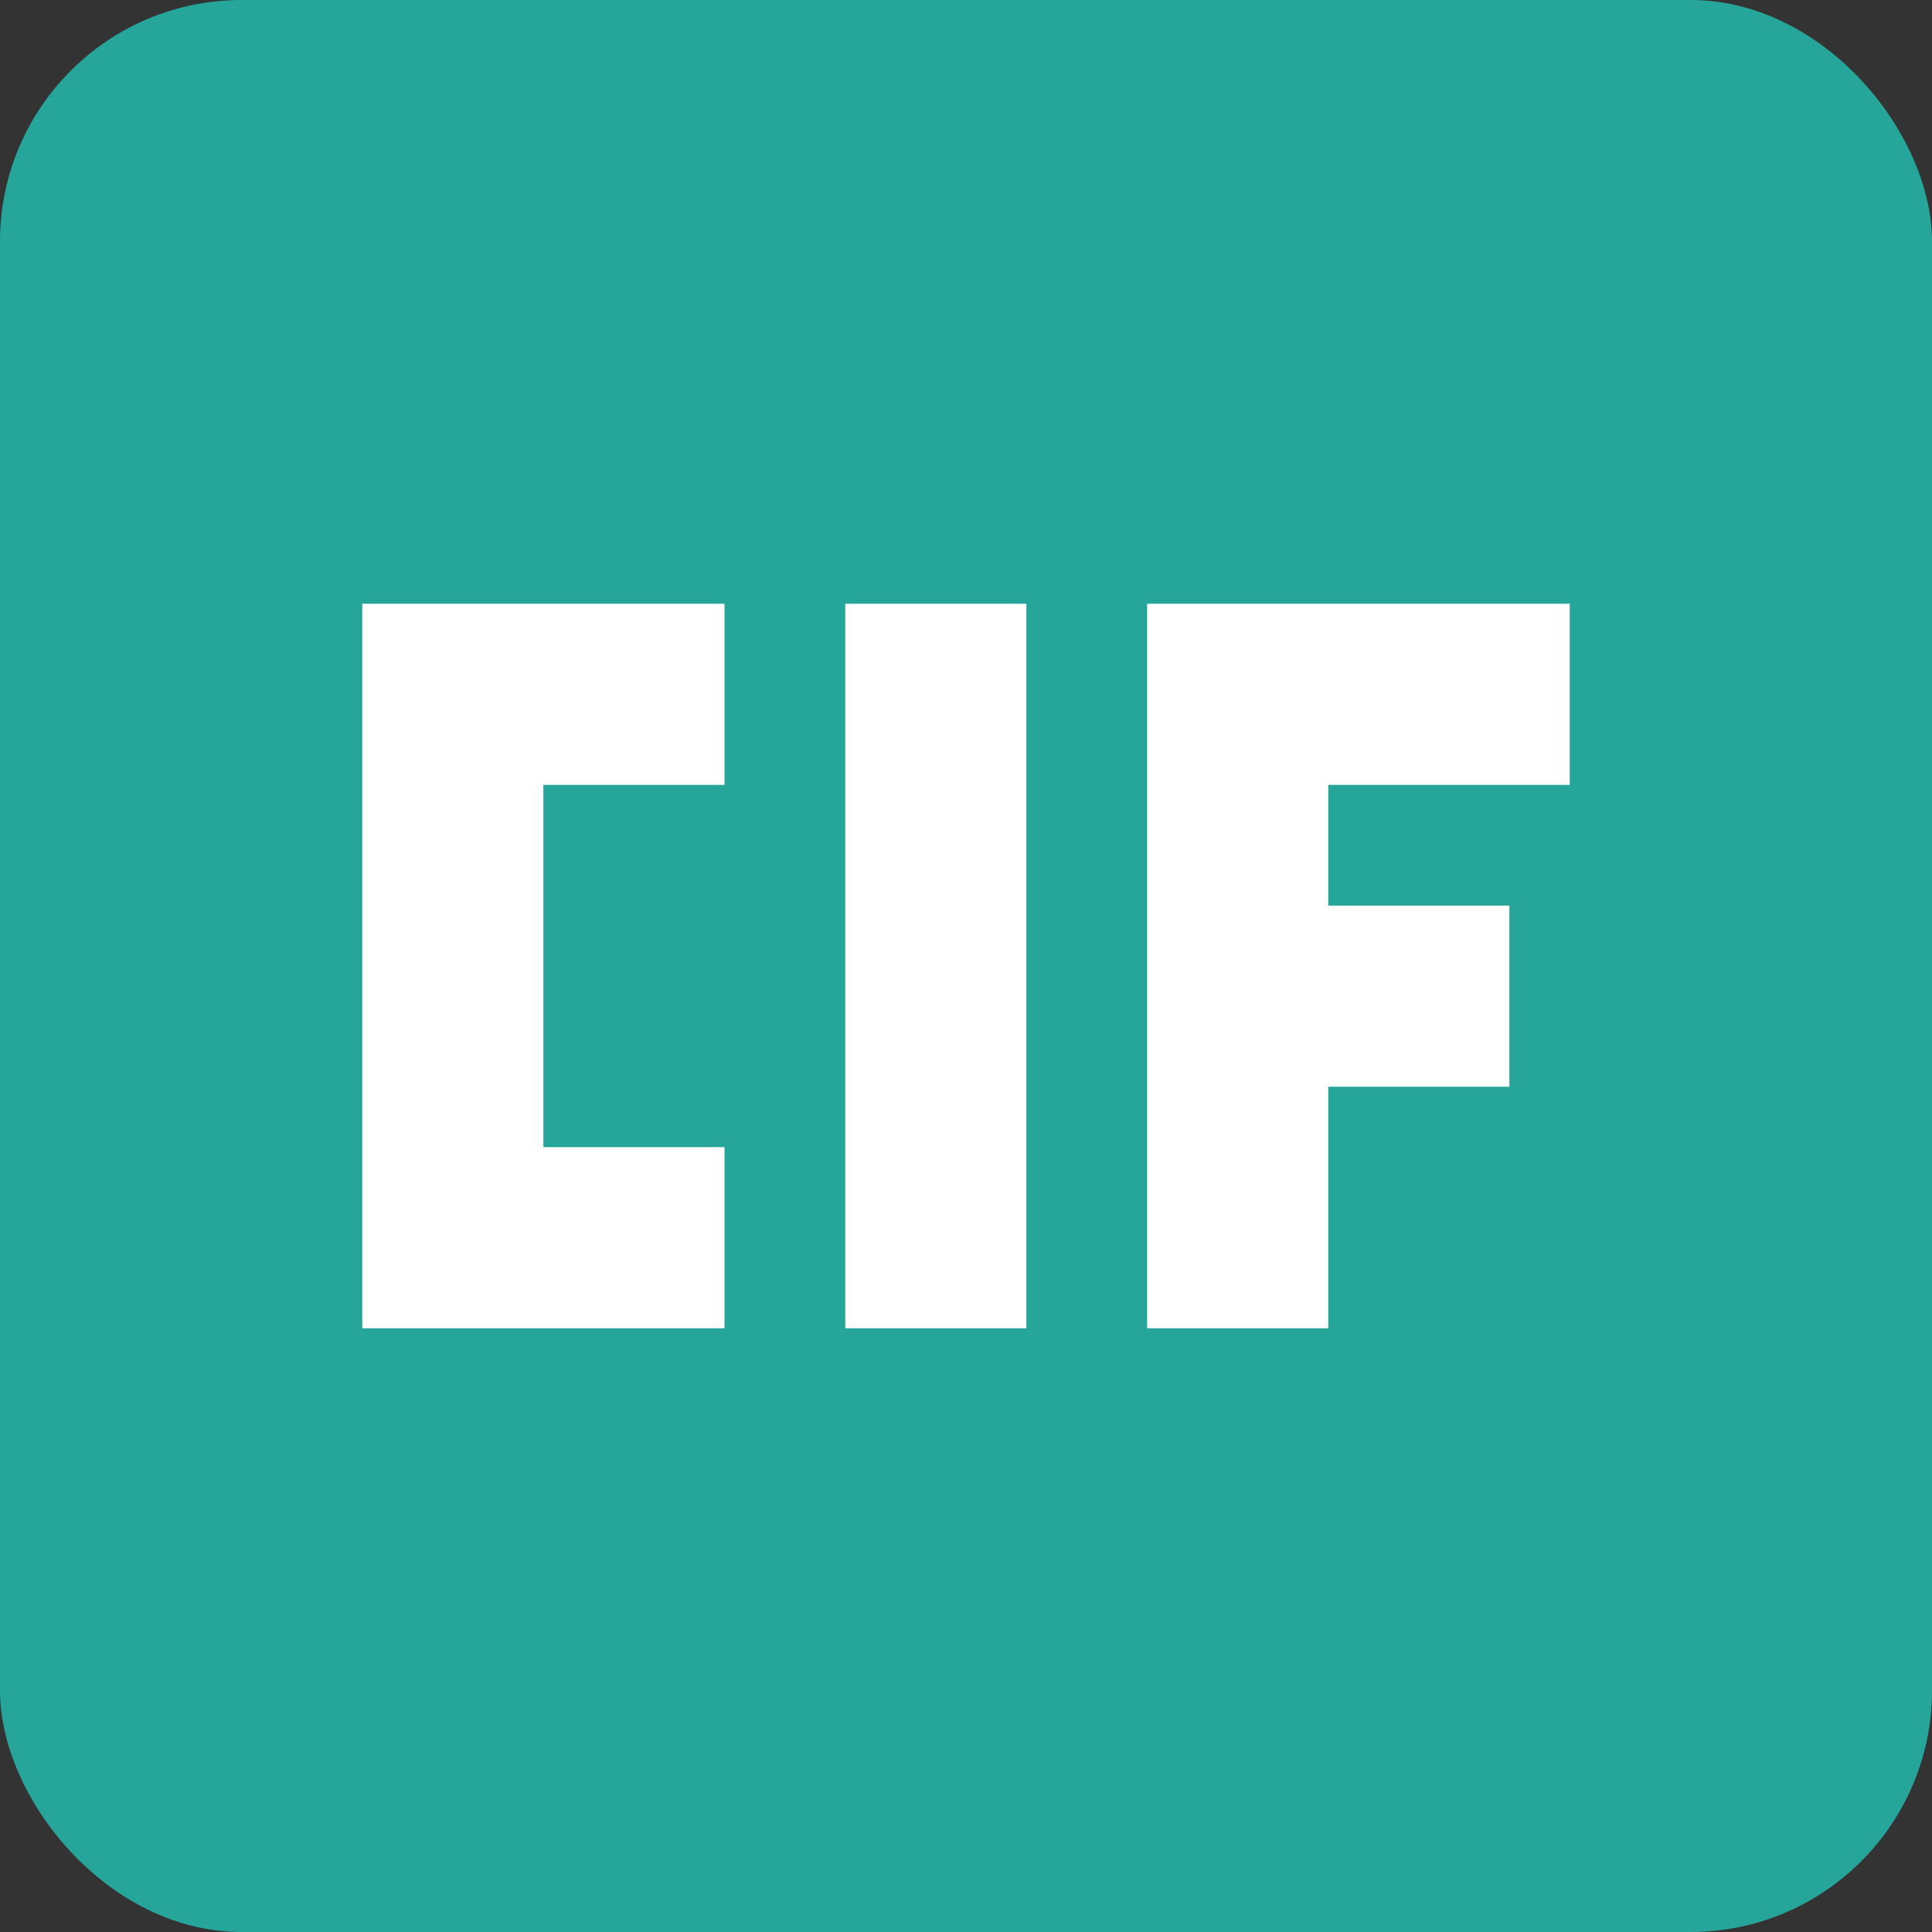 <svg xmlns="http://www.w3.org/2000/svg" width="32" height="32" viewBox="0 0 32 32">
  <rect x="0" y="0" width="32" height="32" fill="#333333" stroke="none"/>
  <rect x="0" y="0" width="32" height="32" rx="4" fill="#26a69a" />
  <path d="M6 10 L6 22 L12 22 L12 19 L9 19 L9 13 L12 13 L12 10 L6 10 Z" fill="white" />
  <path d="M14 10 L17 10 L17 22 L14 22 L14 10 Z" fill="white" />
  <path d="M19 10 L26 10 L26 13 L22 13 L22 15 L25 15 L25 18 L22 18 L22 22 L19 22 L19 10 Z" fill="white" />
</svg>